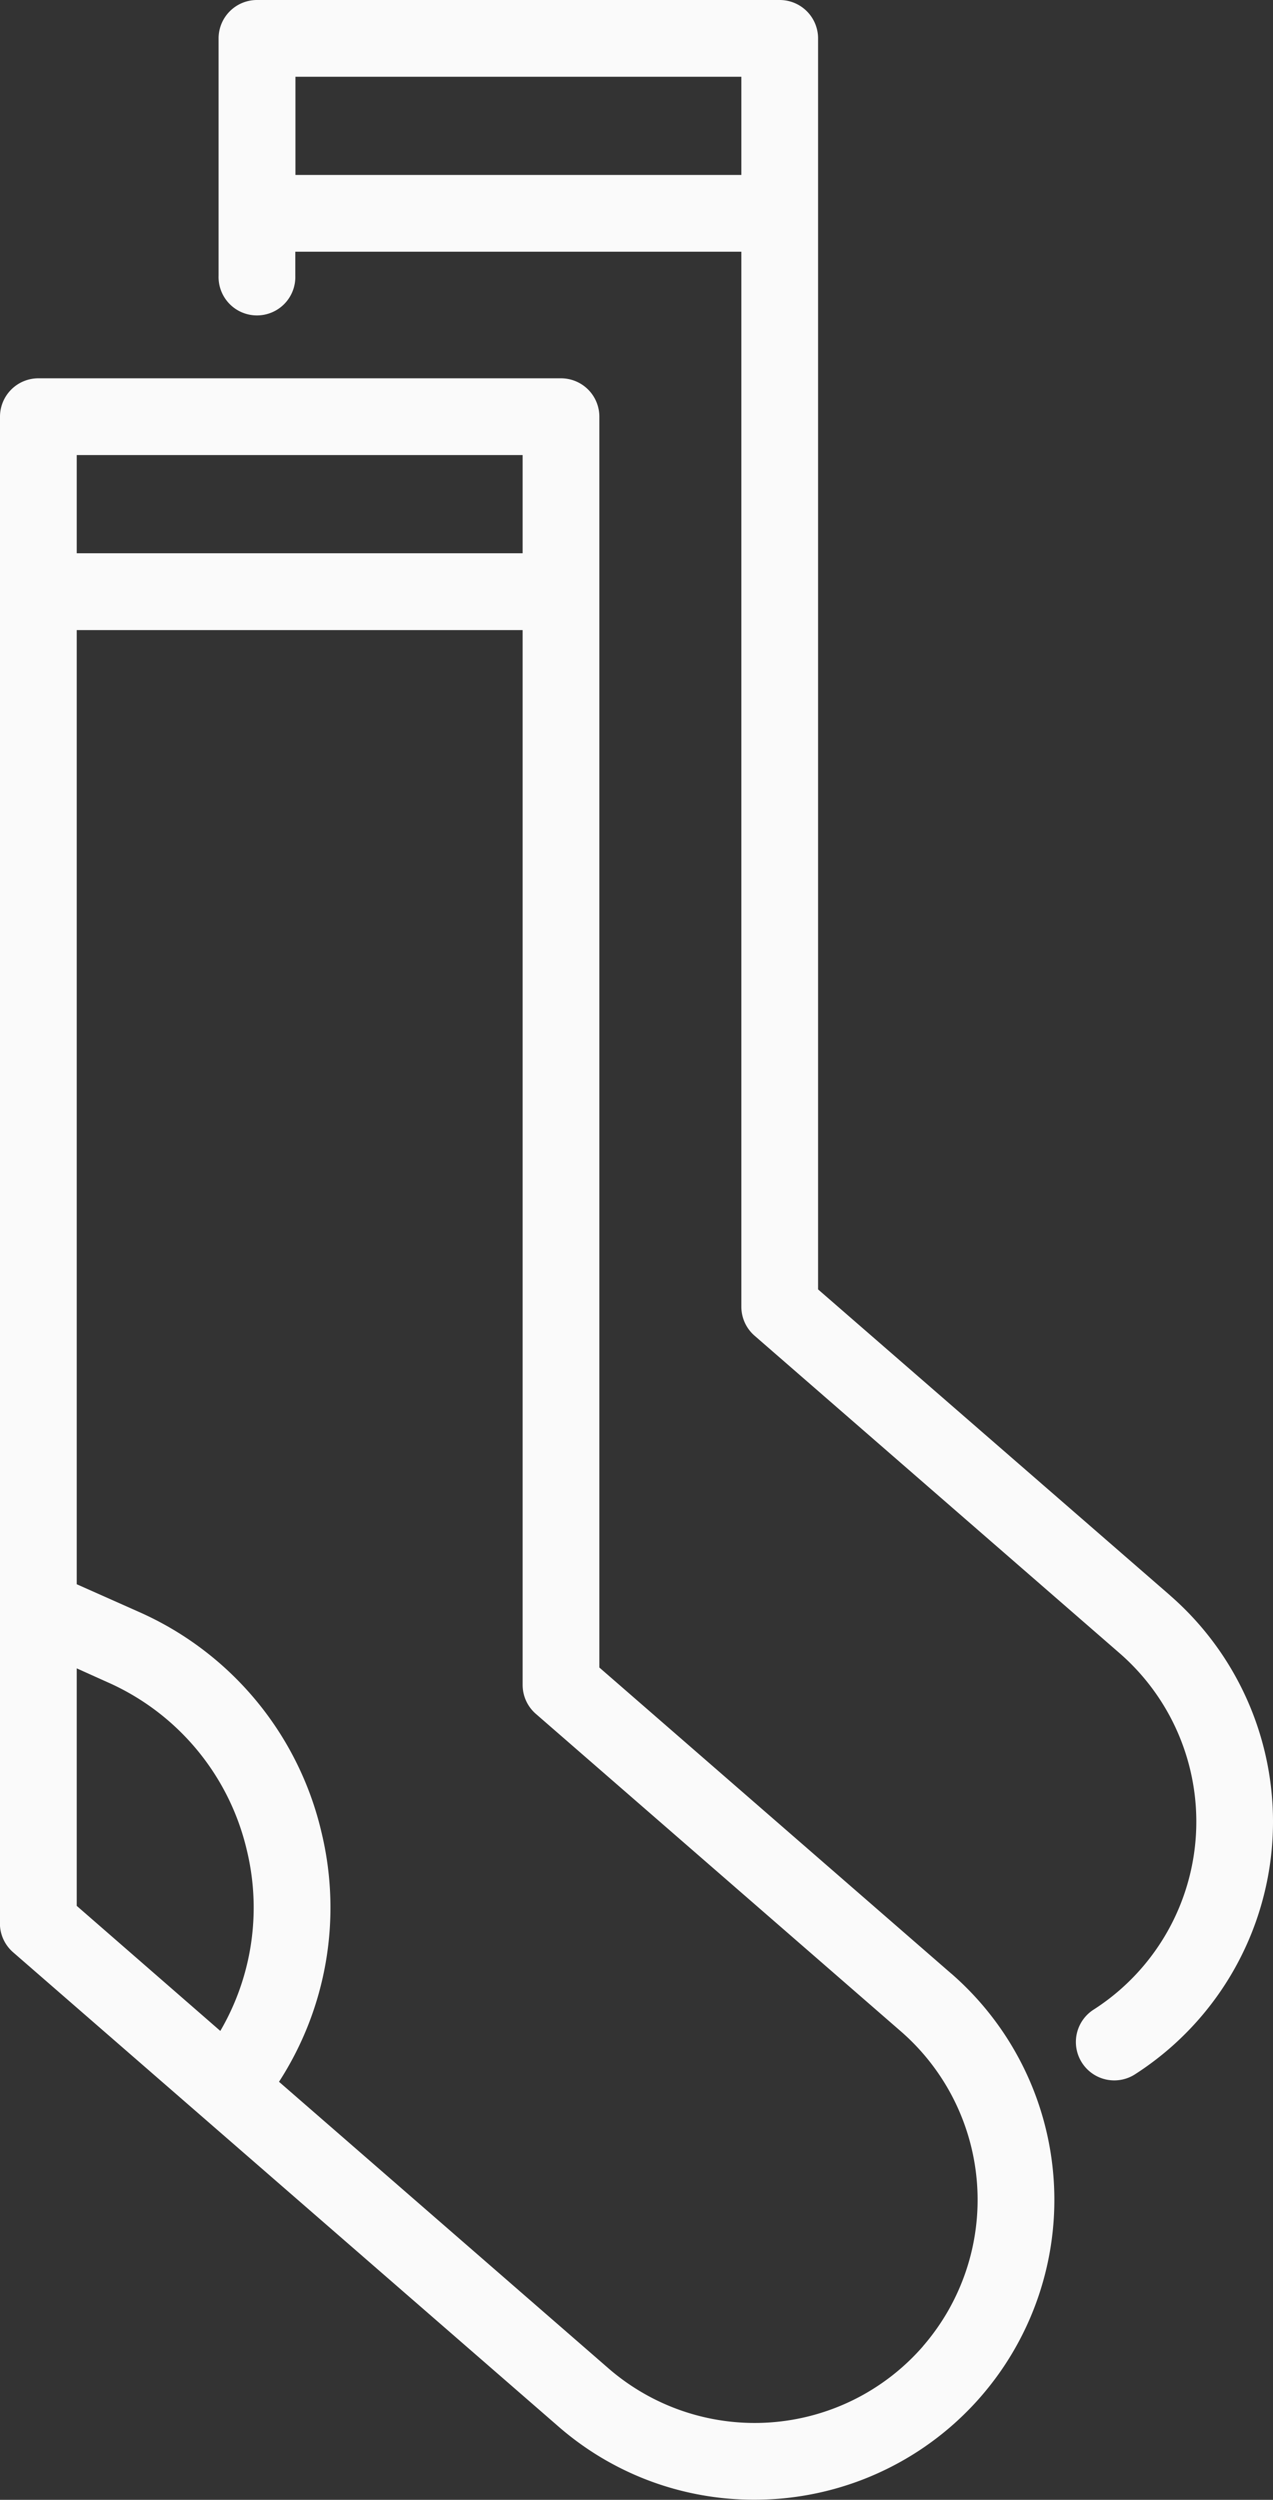 <svg id="Gruppe_643" data-name="Gruppe 643" xmlns="http://www.w3.org/2000/svg" xmlns:xlink="http://www.w3.org/1999/xlink" width="27.955" height="54.866" viewBox="0 0 27.955 54.866">
  <rect x="0" y="0" width="27.955" height="54.866" fill="#333333" stroke="none"/>
  <defs>
    <clipPath id="clip-path">
      <rect id="Rechteck_911" data-name="Rechteck 911" width="27.955" height="54.866" fill="#fafafa"/>
    </clipPath>
  </defs>
  <g id="Gruppe_642" data-name="Gruppe 642" clip-path="url(#clip-path)">
    <path id="Pfad_762" data-name="Pfad 762" d="M20.891,94.138l-7.729-6.719V59.966a.843.843,0,0,0-.843-.843H.843A.843.843,0,0,0,0,59.966V92.983c0,.009,0,.017,0,.025a.833.833,0,0,0,0,.084.842.842,0,0,0,.288.577l11.966,10.4a6.531,6.531,0,0,0,4.308,1.615q.234,0,.469-.016a6.581,6.581,0,0,0,3.859-11.532M11.477,62.963H1.685V60.808h9.792ZM1.685,87.437l.666.3a5.367,5.367,0,0,1,3.07,3.694,5.36,5.36,0,0,1-.583,3.964L1.685,92.65Zm18.583,14.88a4.9,4.9,0,0,1-6.907.483L6.127,96.511a7.031,7.031,0,0,0,.933-5.475,7.04,7.04,0,0,0-4.026-4.845l-1.349-.6V64.649h9.792V87.8a.843.843,0,0,0,.29.636l8.019,6.971a4.9,4.9,0,0,1,.483,6.907" transform="translate(0 -50.82)" fill="#fafafa"/>
    <path id="Pfad_763" data-name="Pfad 763" d="M55.094,35.015,47.365,28.3V.843A.843.843,0,0,0,46.522,0H35.046A.843.843,0,0,0,34.2.843V6.051a.843.843,0,1,0,1.685,0V5.525H45.68V28.68a.843.843,0,0,0,.29.636l8.019,6.971a4.9,4.9,0,0,1-.562,7.813.843.843,0,1,0,.913,1.417,6.586,6.586,0,0,0,.755-10.5M35.888,1.685H45.68V3.84H35.888Z" transform="translate(-29.4)" fill="#fafafa"/>
  </g>
</svg>
